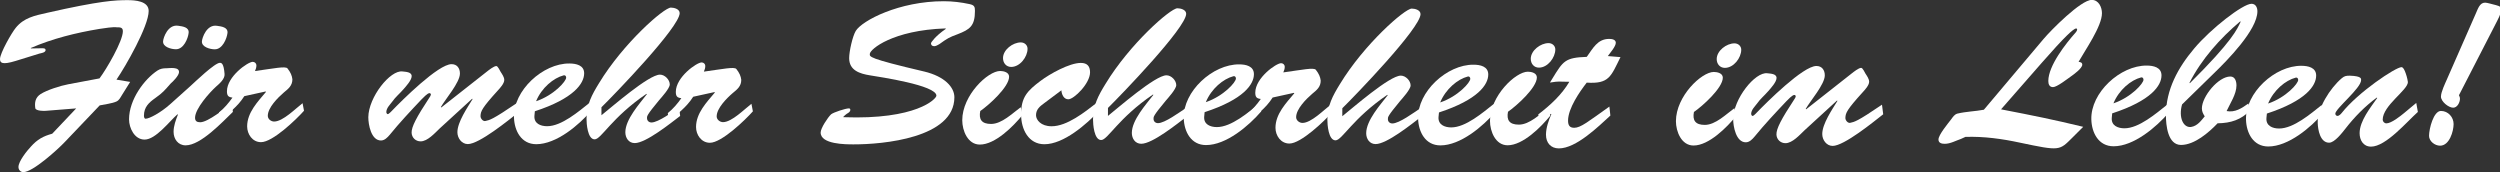 <?xml version="1.0" encoding="UTF-8" standalone="no"?>
<!-- Created with Inkscape (http://www.inkscape.org/) -->

<svg
   width="1397.191mm"
   height="96.199mm"
   viewBox="0 0 1397.191 96.199"
   version="1.1"
   id="svg5"
   inkscape:version="1.1.2 (b8e25be833, 2022-02-05)"
   sodipodi:docname="rwa-slogan-weiss.svg"
   xmlns:inkscape="http://www.inkscape.org/namespaces/inkscape"
   xmlns:sodipodi="http://sodipodi.sourceforge.net/DTD/sodipodi-0.dtd"
   xmlns="http://www.w3.org/2000/svg"
   xmlns:svg="http://www.w3.org/2000/svg">
  <rect x="0" y="0" width="1397.191" height="96.199" fill="#333333" stroke="none"/>
  <sodipodi:namedview
     id="namedview7"
     pagecolor="#ffffff"
     bordercolor="#666666"
     borderopacity="1.0"
     inkscape:pageshadow="2"
     inkscape:pageopacity="0.0"
     inkscape:pagecheckerboard="0"
     inkscape:document-units="mm"
     showgrid="false"
     inkscape:zoom="0.19442866"
     inkscape:cx="3705.7294"
     inkscape:cy="-1090.3742"
     inkscape:current-layer="layer1" />
  <defs
     id="defs2" />
  <g
     inkscape:label="Ebene 1"
     inkscape:groupmode="layer"
     id="layer1"
     transform="translate(474.74,-169.973)">
    <g
       id="g832"
       transform="matrix(0.353,0,0,-0.353,-474.74,266.172)"
       style="fill:#ffffff">
      <path
         d="M 102.41,47.504 C 91.408,35.854 51.849,-0.026 36.984,3e-4 c -4.537,0 -7.753,3.591 -7.753,8.164 0.035,9.049 13.595,25.833 19.745,32.324 10.073,11.274 19.473,16.468 33.69,20.331 l 37.947,40.084 -48.24,-3.837 c -2.26,-0.342 -15.82,-0.342 -16.503,4.24 -1.27,9.049 0.026,16.81 8.47,22.311 10.039,6.421 31.395,13.192 43.694,15.479 l 49.501,9.303 c 10.757,14.217 36.992,58.866 36.992,74.721 0,6.456 -4.818,6.149 -10.354,6.184 -0.613,0 -2.225,1.297 -26.823,-2.567 C 120.114,220.614 82.876,211.312 48.573,196.455 l 0.622,-0.622 16.845,0.28 c 2.251,0 6.149,0.272 6.149,-2.934 -0.035,-3.898 -7.139,-4.827 -9.741,-5.475 L 24.904,176.089 C 2.873,169.317 0,173.18 0,179.049 c 0.026,9.364 18.509,41.688 24.965,49.475 12.675,15.829 30.16,19.35 48.923,23.555 84.794,19.306 109.085,20.235 128.181,20.208 11.651,0 33.34,-1.331 33.313,-17.186 -0.035,-23.976 -36.37,-87.326 -50.964,-108.647 l 21.663,-3.618 -12.947,-20.708 c -2.593,-4.205 -4.538,-8.4 -8.777,-10.319 -7.104,-3.241 -19.096,-4.511 -26.507,-6.149 z"
         style="fill:#ffffff;fill-opacity:1;fill-rule:nonzero;stroke:none"
         id="path834" />
      <path
         d="m 319.687,207.116 c 0.342,5.501 7.481,27.164 23.949,24.536 7.139,-0.99 17.493,-2.286 16.538,-11.344 -1.025,-8.742 -7.822,-25.894 -20.121,-25.867 -7.446,0 -21.041,3.618 -20.366,12.675 z m -61.493,0.061 c 0.342,5.501 7.481,27.164 23.984,24.562 7.131,-0.99 17.484,-2.286 16.468,-11.335 -0.955,-8.777 -7.788,-25.902 -20.086,-25.868 -7.446,0 -21.049,3.583 -20.366,12.641 z m 43.264,-70.928 c 6.798,6.123 38.569,36.843 46.663,36.809 2.593,0 6.149,-0.955 7.419,-17.765 0.648,-7.788 -8.129,-15.242 -13.324,-19.753 -10.319,-9.391 -33.375,-34.917 -33.401,-49.475 0,-5.186 2.9,-7.104 8.094,-7.104 12.299,-0.035 40.172,22.556 49.878,30.317 l 1.945,-13.91 C 352.203,79.513 317.839,42.371 293.889,42.406 c -11.992,0 -19.07,10.039 -19.07,21.383 0.026,9.706 3.583,18.755 6.833,27.19 l -0.648,0.622 c -12.64,-11.002 -34.338,-40.085 -52.138,-40.085 -15.881,0.035 -24.562,18.203 -24.562,32.078 0.061,31.43 24.343,63.718 45.087,77.287 4.538,2.908 8.742,3.583 14.243,3.583 4.511,-0.026 21.041,2.847 19.718,-6.824 -0.622,-5.194 -9.364,-14.252 -12.982,-17.186 -10.048,-11.274 -11.957,-14.217 -24.633,-23.266 -10.012,-7.078 -17.8,-14.217 -17.826,-27.786 0,-1.603 0.342,-4.853 2.593,-4.853 5.843,0 23.642,9.338 38.876,22.933 z"
         style="fill:#ffffff;fill-opacity:1;fill-rule:nonzero;stroke:none"
         id="path836" />
      <path
         d="M 386.804,120.281 C 375.469,102.481 361.839,94.106 347.928,80.196 l -1.261,14.243 c 8.436,6.771 15.198,14.865 21.383,23.581 -6.798,0.683 -8.777,3.276 -8.742,10.074 0.026,23.301 33.094,46.54 40.847,46.54 3.215,-0.035 5.808,-2.593 5.808,-5.536 0,-3.241 -0.955,-6.149 -2.251,-9.049 30.405,4.169 48.205,8.033 51.455,4.169 4.853,-6.176 7.078,-11.37 7.753,-17.213 -0.026,-10.012 -6.176,-14.865 -13.656,-21.015 -9.364,-8.068 -25.28,-23.888 -25.28,-36.835 0,-5.194 5.159,-9.058 10.012,-9.058 13.937,-0.026 34.364,20.953 45.025,29.021 l 2.286,-11.957 C 468.944,83.253 431.707,47.408 413.232,47.443 c -13.569,0 -21.943,12.605 -21.943,24.939 0.026,21.996 16.836,39.121 29.818,54.635 l -0.613,0.674 z"
         style="fill:#ffffff;fill-opacity:1;fill-rule:nonzero;stroke:none"
         id="path838" />
      <path
         d="M 696.014,69.036 C 688.56,61.958 676.909,48.705 665.907,48.705 c -7.787,0 -13.902,5.834 -14.243,13.595 -0.28,9.391 7.507,24.256 28.557,56.299 0.674,0.622 1.944,3.215 1.979,4.178 0,1.296 -0.99,2.286 -2.286,2.286 -3.215,0 -10.328,-7.761 -12.64,-10.012 -16.845,-17.773 -35.013,-37.176 -50.22,-55.94 -3.583,-4.196 -8.094,-9.023 -13.937,-9.023 -15.54,0.035 -20.025,25.246 -19.99,36.896 0.333,31.737 34.732,75.036 54.135,72.408 4.827,-0.622 14.524,-0.622 14.524,-7.419 0,-6.482 -9.084,-16.188 -12.973,-20.735 -5.816,-6.762 -12.982,-12.579 -17.835,-19.718 -3.521,-4.844 -9.364,-9.977 -9.364,-16.81 0,-0.613 0.964,-2.899 2.225,-2.899 1.638,-0.035 5.536,4.17 6.526,5.159 15.847,16.503 73.547,74.011 94.562,73.976 8.768,0 13.28,-6.482 13.253,-14.856 -0.035,-14.252 -23.02,-40.453 -30.195,-53.066 l 0.683,-0.648 71.909,56.553 c 3.241,2.567 11.344,9.023 15.233,9.023 2.567,0 5.808,-7.788 6.771,-9.084 2.251,-3.557 5.808,-8.409 5.808,-12.947 0,-5.475 -6.456,-12.605 -10.039,-16.468 -25.28,-27.786 -27.26,-32.98 -27.567,-40.426 -0.315,-3.889 3.889,-9.049 7.753,-8.059 6.771,1.568 10.389,1.568 50.219,28.671 L 820.639,94.439 C 805.432,82.508 758.769,44.377 740.636,44.404 c -9.68,0.035 -16.477,9.399 -16.477,18.789 0.035,16.162 15.951,39.121 24.011,52.383 l -0.613,0.648 z"
         style="fill:#ffffff;fill-opacity:1;fill-rule:nonzero;stroke:none"
         id="path840" />
      <path
         d="m 896.358,149.687 c 0,2.286 -1.603,4.196 -3.889,3.583 -16.162,-4.205 -34.977,-19.718 -43.755,-41.039 28.522,9.645 47.96,31.956 47.644,37.457 z m 40.05,-52.138 C 916.663,74.563 881.003,44.211 848.959,44.211 c -23.608,0.061 -34.584,21.137 -35.232,42.459 -1.235,42.406 45.77,85.732 87.825,85.329 10.38,-0.035 23.336,-2.602 23.301,-15.548 -0.026,-15.855 -15.916,-39.804 -78.058,-60.074 l -0.683,-7.139 c -0.99,-12.299 9.706,-16.53 20.025,-16.53 23.029,-0.061 50.185,23.546 67.371,37.115 z"
         style="fill:#ffffff;fill-opacity:1;fill-rule:nonzero;stroke:none"
         id="path842" />
      <path
         d="m 952.228,90.068 c 15.881,12.605 74.843,64.305 92.643,64.279 7.753,0 15.513,-8.103 15.513,-15.549 0,-6.149 -12.982,-20.393 -16.871,-24.904 -20.086,-24.229 -19.131,-25.219 -19.131,-28.46 0,-4.24 3.215,-6.833 7.078,-6.833 10.722,0 34.365,17.458 43.755,23.608 l 1.612,-13.289 c -14.9,-11.274 -54.109,-42.949 -71.909,-42.949 -9.68,0.026 -14.865,8.436 -14.865,17.152 0.061,20.419 22.372,44.964 34.049,60.197 l -0.613,0.648 C 968.074,86.144 951.851,51.867 941.471,51.902 c -11.309,0 -12.921,25.246 -12.886,32.691 0.026,22.311 8.497,37.859 19.806,56.273 38.262,63.079 102.752,119.632 113.78,119.632 5.194,-0.035 13.911,-2.321 13.911,-8.777 C 1076.047,229.716 972.989,123.04 952.228,102.708 Z"
         style="fill:#ffffff;fill-opacity:1;fill-rule:nonzero;stroke:none"
         id="path844" />
      <path
         d="m 1097.473,119.343 c -11.309,-17.8 -24.939,-26.209 -38.876,-40.085 l -1.27,14.243 c 8.436,6.771 15.207,14.839 21.391,23.581 -6.771,0.648 -8.751,3.25 -8.751,10.047 0.035,23.301 33.129,46.567 40.882,46.567 3.215,0 5.816,-2.593 5.782,-5.527 0,-3.215 -0.955,-6.123 -2.251,-9.058 30.431,4.17 48.205,8.033 51.446,4.143 4.853,-6.149 7.113,-11.344 7.761,-17.151 0,-10.013 -6.149,-14.9 -13.656,-21.05 -9.364,-8.059 -25.254,-23.888 -25.28,-36.835 0,-5.16 5.194,-9.049 10.012,-9.084 13.963,0 34.365,20.98 45.025,29.047 l 2.286,-11.957 c -12.36,-13.91 -49.597,-49.782 -68.046,-49.755 -13.569,0.035 -21.978,12.614 -21.943,24.939 0,22.031 16.845,39.156 29.818,54.67 l -0.648,0.648 z"
         style="fill:#ffffff;fill-opacity:1;fill-rule:nonzero;stroke:none"
         id="path846" />
      <path
         d="m 1463.166,159.296 c 32.665,-7.814 47.872,-25 47.837,-40.855 -0.088,-64.402 -113.036,-74.598 -159.638,-74.502 -12.64,0 -52.138,0.026 -52.103,18.79 0,6.798 11.37,23.949 16.53,28.802 3.898,3.215 23.03,9.364 27.847,9.364 1.638,0 2.593,-0.342 2.593,-2.286 0,-3.25 -3.241,-4.888 -5.501,-6.184 -1.945,-1.27 -3.548,-2.873 -5.501,-4.792 v -0.648 c 115.55,-4.353 147.286,28.925 147.286,34.084 0.026,16.503 -89.586,29.573 -105.135,32.174 -16.188,2.593 -32.998,7.814 -32.971,27.225 0,10.687 5.221,34.33 10.415,43.072 10.039,16.442 68.668,47.127 139.551,47.04 13.604,0 27.199,-1.638 40.759,-4.573 7.455,-1.638 8.409,-4.239 8.409,-10.73 0,-23.888 -8.129,-29.415 -27.225,-36.835 -13.937,-5.124 -16.53,-6.762 -29.17,-15.82 -2.26,-1.296 -5.475,-3.241 -8.068,-3.241 -3.241,0 -5.16,1.638 -5.16,4.879 0,0.622 6.149,10.661 23.608,22.618 l -0.648,0.648 c -83.463,-2.777 -119.439,-32.875 -119.781,-40.295 0,-4.538 -4.196,-6.763 86.065,-27.935"
         style="fill:#ffffff;fill-opacity:1;fill-rule:nonzero;stroke:none"
         id="path848" />
      <path
         d="m 1587.984,180.495 c 0,13.289 15.575,24.913 28.189,24.878 5.834,0 10.687,-4.231 10.661,-10.047 0,-12.947 -12.027,-28.794 -25.903,-28.767 -7.787,0 -12.947,6.184 -12.947,13.937 z m 30.966,-90.015 c -14.585,-17.8 -43.142,-46.882 -67.704,-46.847 -19.096,0.026 -27.812,22.057 -27.786,38.56 0.035,39.498 40.549,77.936 59.987,77.936 5.466,-0.026 14.182,-2.006 14.182,-9.11 0,-16.197 -32.078,-44.937 -45.673,-54.302 -2.593,-13.253 2.225,-20.428 17.116,-20.428 17.152,0 34.023,17.125 46.979,26.489 z"
         style="fill:#ffffff;fill-opacity:1;fill-rule:nonzero;stroke:none"
         id="path850" />
      <path
         d="m 1653.235,109.199 c -7.113,-5.16 -12.956,-10.012 -12.982,-19.061 0,-7.455 7.752,-17.528 24.597,-17.528 24.597,-0.061 52.751,22.591 71.541,37.15 l 3.863,-12.675 c -19.744,-20.98 -56.062,-52.961 -86.774,-52.935 -24.939,0 -36.896,23.336 -36.87,47.311 0.035,27.199 9.793,37.211 30.843,53.031 14.55,10.967 45.673,28.425 63.78,28.399 10.047,0 14.559,-5.195 14.559,-14.953 -0.035,-17.773 -25.622,-42.651 -34.365,-42.651 -7.446,0 -10.661,8.129 -11.002,14.243 z"
         style="fill:#ffffff;fill-opacity:1;fill-rule:nonzero;stroke:none"
         id="path852" />
      <path
         d="m 1754.121,88.999 c 15.908,12.605 74.843,64.305 92.643,64.305 7.787,0 15.513,-8.155 15.513,-15.575 0,-6.184 -12.982,-20.393 -16.845,-24.904 -20.112,-24.23 -19.123,-25.22 -19.123,-28.46 -0.035,-4.24 3.18,-6.807 7.069,-6.807 10.696,-0.026 34.338,17.432 43.729,23.581 l 1.612,-13.289 c -14.9,-11.309 -54.109,-42.984 -71.882,-42.949 -9.706,0.026 -14.892,8.436 -14.892,17.178 0.061,20.393 22.372,44.964 34.049,60.171 l -0.613,0.613 c -55.379,-37.763 -71.637,-72.067 -81.983,-72.031 -11.344,0 -12.921,25.246 -12.921,32.691 0.026,22.311 8.497,37.86 19.841,56.273 38.254,63.079 102.752,119.658 113.754,119.623 5.186,0 13.902,-2.287 13.902,-8.769 -0.035,-22.004 -103.094,-128.68 -123.828,-149.012 l -0.026,-12.64 z"
         style="fill:#ffffff;fill-opacity:1;fill-rule:nonzero;stroke:none"
         id="path854" />
      <path
         d="m 1956.734,148.277 c 0,2.286 -1.612,4.205 -3.898,3.591 -16.162,-4.205 -34.978,-19.718 -43.755,-41.075 28.522,9.706 47.96,32.017 47.653,37.483 z m 40.05,-52.129 c -19.779,-22.959 -55.406,-53.364 -87.457,-53.303 -23.608,0.026 -34.575,21.102 -35.223,42.423 -1.235,42.397 45.761,85.697 87.825,85.32 10.38,0 23.301,-2.619 23.301,-15.575 -0.035,-15.847 -15.916,-39.769 -78.067,-60.074 l -0.674,-7.13 c -0.99,-12.272 9.697,-16.503 20.025,-16.503 23.02,-0.035 50.184,23.572 67.362,37.115 z"
         style="fill:#ffffff;fill-opacity:1;fill-rule:nonzero;stroke:none"
         id="path856" />
      <path
         d="M 2014.89,118.117 C 2003.546,100.317 1989.951,91.908 1975.979,78.032 l -1.261,14.252 c 8.436,6.763 15.233,14.83 21.409,23.573 -6.798,0.657 -8.742,3.25 -8.742,10.047 0.035,23.301 33.094,46.567 40.855,46.567 3.241,0 5.808,-2.593 5.808,-5.501 0,-3.241 -0.955,-6.149 -2.286,-9.084 30.44,4.17 48.205,8.033 51.481,4.143 4.827,-6.149 7.113,-11.344 7.726,-17.152 0,-10.012 -6.149,-14.892 -13.63,-21.041 -9.355,-8.068 -25.246,-23.888 -25.272,-36.844 0,-5.159 5.16,-9.084 10.013,-9.084 13.937,-0.026 34.33,20.989 45.025,29.047 l 2.251,-11.957 c -12.325,-13.937 -49.597,-49.781 -68.01,-49.755 -13.604,0.035 -22.005,12.641 -21.978,24.939 0.035,22.039 16.88,39.156 29.827,54.669 l -0.622,0.648 z"
         style="fill:#ffffff;fill-opacity:1;fill-rule:nonzero;stroke:none"
         id="path858" />
      <path
         d="m 2125.158,88.509 c 15.881,12.614 74.843,64.314 92.643,64.279 7.788,0 15.514,-8.129 15.514,-15.54 0,-6.185 -12.973,-20.402 -16.836,-24.913 -20.121,-24.256 -19.131,-25.21 -19.131,-28.46 -0.035,-4.231 3.18,-6.824 7.078,-6.824 10.687,-0.035 34.33,17.458 43.729,23.608 l 1.603,-13.289 c -14.892,-11.309 -54.109,-42.984 -71.909,-42.958 -9.671,0.035 -14.865,8.436 -14.865,17.152 0.061,20.428 22.372,44.999 34.058,60.197 l -0.622,0.622 c -55.379,-37.798 -71.629,-72.066 -82.018,-72.066 -11.309,0.035 -12.912,25.28 -12.886,32.726 0.035,22.311 8.497,37.851 19.841,56.273 38.254,63.07 102.752,119.623 113.754,119.597 5.186,0 13.902,-2.295 13.902,-8.751 -0.026,-22.005 -103.085,-128.681 -123.819,-149.012 l -0.035,-12.64 z"
         style="fill:#ffffff;fill-opacity:1;fill-rule:nonzero;stroke:none"
         id="path860" />
      <path
         d="m 2327.779,147.795 c 0,2.287 -1.612,4.205 -3.898,3.591 -16.162,-4.205 -34.978,-19.718 -43.755,-41.074 28.522,9.671 47.96,31.982 47.653,37.483 z m 40.05,-52.156 c -19.779,-22.994 -55.414,-53.338 -87.457,-53.312 -23.642,0.035 -34.583,21.137 -35.231,42.432 -1.235,42.424 45.77,85.723 87.825,85.32 10.354,0 23.301,-2.593 23.274,-15.549 0,-15.846 -15.89,-39.769 -78.032,-60.074 l -0.71,-7.13 c -0.955,-12.273 9.706,-16.504 20.051,-16.538 22.994,-0.026 50.193,23.581 67.371,37.115 z"
         style="fill:#ffffff;fill-opacity:1;fill-rule:nonzero;stroke:none"
         id="path862" />
      <path
         d="m 2423.532,179.382 c 0.026,13.289 15.575,24.904 28.18,24.878 5.843,0 10.696,-4.24 10.696,-10.047 -0.035,-12.947 -12.027,-28.802 -25.964,-28.767 -7.753,0 -12.912,6.176 -12.912,13.937 z m 30.93,-90.024 c -14.585,-17.8 -43.08,-46.847 -67.643,-46.847 -19.131,0.035 -27.847,22.066 -27.847,38.569 0.096,39.489 40.61,77.971 60.013,77.936 5.475,0 14.217,-2.006 14.217,-9.084 -0.035,-16.223 -32.104,-44.964 -45.708,-54.328 -2.593,-13.253 2.26,-20.392 17.152,-20.392 17.125,-0.035 33.962,17.09 46.943,26.445 z"
         style="fill:#ffffff;fill-opacity:1;fill-rule:nonzero;stroke:none"
         id="path864" />
      <path
         d="m 2565.58,182.098 c -15.268,-30.721 -17.861,-42.678 -53.434,-40.391 -11.064,-14.217 -29.538,-40.733 -29.573,-60.136 0,-7.104 2.286,-11.37 9.706,-11.37 10.354,0 22.031,9.706 55.721,33.585 l 1.568,-14.243 c -19.096,-17.423 -54.109,-52.007 -81.606,-51.98 -12.579,0.035 -20.366,8.751 -20.34,21.698 0,10.696 4.239,22.994 8.47,32.385 l -0.648,0.622 -16.565,-13.227 -3.521,12.299 c 19.438,14.83 37.264,31.334 49.256,51.7 -19.745,0.026 -13.595,1.323 -30.721,-1.235 l 3.53,5.808 c 17.52,28.46 20.112,33.655 54.757,34.89 9.706,13.253 16.845,28.46 35.626,28.425 4.239,0 10.354,-0.99 10.354,-6.176 0,-5.808 -9.39,-16.477 -12.64,-21.015 z"
         style="fill:#ffffff;fill-opacity:1;fill-rule:nonzero;stroke:none"
         id="path866" />
      <path
         d="m 2717.921,178.971 c 0.026,13.289 15.54,24.939 28.18,24.913 5.843,0 10.661,-4.266 10.661,-10.073 0,-12.956 -12.018,-28.776 -25.929,-28.741 -7.787,0 -12.912,6.149 -12.912,13.902 z m 30.93,-90.015 c -14.585,-17.773 -43.106,-46.847 -67.678,-46.821 -19.122,0.035 -27.812,22.066 -27.812,38.534 0.061,39.498 40.575,77.97 60.013,77.936 5.475,-0.026 14.217,-1.971 14.217,-9.084 -0.035,-16.188 -32.104,-44.929 -45.734,-54.293 -2.567,-13.289 2.251,-20.428 17.152,-20.454 17.116,0 33.988,17.117 46.969,26.481 z"
         style="fill:#ffffff;fill-opacity:1;fill-rule:nonzero;stroke:none"
         id="path868" />
      <path
         d="m 2856.885,66.163 c -7.446,-7.069 -19.131,-20.358 -30.16,-20.331 -7.753,0 -13.875,5.843 -14.217,13.595 -0.272,9.399 7.516,24.265 28.583,56.308 0.657,0.622 1.953,3.215 1.953,4.17 0,1.296 -0.964,2.286 -2.26,2.286 -3.241,0 -10.38,-7.752 -12.64,-10.012 -16.871,-17.8 -35.013,-37.176 -50.272,-55.931 -3.53,-4.205 -8.068,-9.023 -13.91,-9.023 -15.54,0.026 -19.99,25.246 -19.99,36.896 0.333,31.71 34.732,75.001 54.135,72.408 4.853,-0.622 14.559,-0.622 14.559,-7.42 -0.035,-6.491 -9.084,-16.197 -13.008,-20.734 -5.808,-6.798 -12.947,-12.579 -17.8,-19.718 -3.583,-4.853 -9.399,-10.012 -9.399,-16.81 0,-0.622 0.964,-2.908 2.26,-2.908 1.603,-0.026 5.528,4.178 6.456,5.168 15.881,16.468 73.582,73.976 94.597,73.95 8.742,0 13.289,-6.465 13.289,-14.865 -0.035,-14.217 -23.056,-40.426 -30.195,-53.031 l 0.648,-0.683 71.909,56.588 c 3.276,2.567 11.344,9.022 15.207,9.022 2.593,0 5.843,-7.787 6.798,-9.084 2.286,-3.557 5.843,-8.409 5.843,-12.947 -0.035,-5.475 -6.491,-12.614 -10.109,-16.477 -25.246,-27.777 -27.19,-32.971 -27.505,-40.452 -0.368,-3.863 3.837,-9.023 7.726,-8.059 6.798,1.603 10.354,1.603 50.219,28.706 l 1.918,-15.207 c -15.233,-11.922 -61.896,-50.062 -80.038,-50.062 -9.706,0.035 -16.477,9.425 -16.442,18.825 0,16.162 15.881,39.121 24.01,52.375 l -0.648,0.648 z"
         style="fill:#ffffff;fill-opacity:1;fill-rule:nonzero;stroke:none"
         id="path870" />
      <path
         d="m 3104.62,52.576 c -7.788,-2.602 -16.845,-7.761 -25.587,-7.726 -4.546,0 -10.013,0.955 -10.013,6.798 0,7.411 15.233,25.552 20.121,31.982 2.9,3.889 5.16,7.787 10.012,9.084 13.621,3.215 28.145,3.521 41.749,6.088 l 94.369,111.871 c 11.624,13.875 59.277,62.045 76.429,62.019 11.028,-0.035 16.162,-11.685 16.162,-21.076 0,-20.708 -26.638,-58.498 -37.027,-76.946 2.602,-0.342 5.843,-0.99 5.843,-4.546 0,-5.808 -13.63,-15.54 -18.141,-18.728 -5.528,-3.889 -22.031,-16.81 -28.18,-16.81 -5.843,0 -7.419,4.888 -7.419,9.706 0.035,24.291 27.874,59.523 43.448,76.981 2.602,2.899 2.935,6.149 0.648,6.149 -4.196,0 -18.133,-12.921 -54.135,-53.96 L 3168.093,99.424 c 53.706,-10.415 81.553,-15.978 130.065,-27.69 l -17.143,-17.125 c -20.77,-20.673 -19.473,-21.321 -82.92,-7.971 -28.46,6.149 -57.227,10.109 -86.397,9.145 z"
         style="fill:#ffffff;fill-opacity:1;fill-rule:nonzero;stroke:none"
         id="path872" />
      <path
         d="m 3393.604,146.367 c 0.035,2.287 -1.603,4.196 -3.828,3.583 -16.197,-4.205 -34.987,-19.718 -43.755,-41.066 28.46,9.697 47.96,32.008 47.583,37.483 z m 40.111,-52.138 c -19.806,-22.959 -55.431,-53.338 -87.483,-53.303 -23.634,0.026 -34.575,21.102 -35.197,42.432 -1.235,42.397 45.77,85.723 87.825,85.346 10.354,-0.026 23.266,-2.654 23.266,-15.601 -0.026,-15.855 -15.943,-39.769 -78.084,-60.074 l -0.648,-7.139 c -0.964,-12.273 9.671,-16.504 20.025,-16.504 22.986,-0.035 50.211,23.581 67.363,37.115 z"
         style="fill:#ffffff;fill-opacity:1;fill-rule:nonzero;stroke:none"
         id="path874" />
      <path
         d="m 3466.397,141.4 0.648,-0.613 c 67.739,67.24 74.878,85.626 80.379,97.277 l -0.622,0.648 c -32.105,-27.129 -61.275,-59.794 -80.406,-97.312 z m -11.712,-34.242 c -5.843,-20.419 1.918,-37.238 14.182,-35.661 10.389,1.612 16.223,10.328 21.698,16.81 -2.567,4.205 -4.485,7.455 -4.485,12.614 0.035,18.79 25.99,50.465 45.06,50.465 7.753,-0.035 9.697,-8.103 9.671,-14.278 0,-13.595 -10.074,-28.46 -15.61,-40.426 13.289,-2.619 24.011,4.485 34.364,11.905 l 3.189,-10.661 C 3548.169,82.745 3531.666,77.585 3510.958,77.314 3497.021,62.72 3474.342,43.011 3452.986,43.037 c -21.015,0.035 -23.888,31.43 -23.853,46.97 0.026,40.794 19.158,75.404 44.771,105.756 26.27,31.36 77.138,70.796 90.733,70.761 6.491,0 9.364,-5.808 9.329,-11.957 -0.026,-29.485 -47.986,-77.935 -68.729,-97.995 z"
         style="fill:#ffffff;fill-opacity:1;fill-rule:nonzero;stroke:none"
         id="path876" />
      <path
         d="m 3638.535,146.034 c 0,2.286 -1.638,4.205 -3.898,3.583 -16.162,-4.205 -34.977,-19.718 -43.755,-41.039 28.522,9.644 47.959,31.956 47.653,37.457 z m 40.05,-52.129 c -19.78,-22.968 -55.414,-53.338 -87.457,-53.312 -23.643,0.035 -34.575,21.111 -35.223,42.432 -1.244,42.423 45.761,85.723 87.816,85.32 10.354,-0.035 23.301,-2.593 23.275,-15.54 -0.035,-15.855 -15.916,-39.778 -78.032,-60.074 l -0.71,-7.139 c -0.955,-12.299 9.706,-16.538 20.025,-16.538 23.02,-0.026 50.219,23.546 67.397,37.115 z"
         style="fill:#ffffff;fill-opacity:1;fill-rule:nonzero;stroke:none"
         id="path878" />
      <path
         d="m 3825.485,109.558 2.532,-14.27 c -17.143,-15.207 -50.553,-54.95 -74.16,-54.915 -12.334,0.026 -18.115,10.38 -18.08,21.382 0.035,19.438 17.52,40.759 27.873,55.625 l -0.648,0.648 c -18.789,-13.841 -35.319,-30.651 -49.904,-49.475 -4.853,-6.088 -16.845,-21.97 -25.587,-21.943 -14.252,0 -17.773,20.428 -18.08,31.43 -0.929,22.346 19.499,55.011 38.289,70.796 4.205,3.557 7.139,3.863 12.64,3.863 19.403,-0.648 17.765,-5.186 17.765,-7.104 0,-12.64 -40.821,-45.244 -40.821,-53.032 0,-1.945 1.577,-3.583 3.557,-3.583 2.225,0 5.159,2.908 6.456,4.546 25.955,32.971 85.539,72.706 94.903,72.706 1.296,0 3.241,-1.638 5.186,-6.176 1.953,-4.888 3.863,-10.695 4.827,-17.493 -0.035,-12.605 -39.866,-37.141 -39.901,-59.487 0,-2.934 2.602,-5.843 5.843,-5.843 7.788,0 22.005,11.318 27.847,16.162 z"
         style="fill:#ffffff;fill-opacity:1;fill-rule:nonzero;stroke:none"
         id="path880" />
      <path
         d="m 3920.064,251.825 c 2.934,6.456 5.843,16.495 14.278,16.495 3.547,0 10.354,-2.313 13.595,-2.961 3.241,-0.964 12.605,-2.26 12.605,-7.42 0,-5.501 -6.798,-18.141 -9.425,-23.301 L 3893.058,121.752 c 0.955,-1.945 1.603,-3.556 1.603,-5.527 0,-5.782 -4.231,-14.217 -10.696,-14.217 -7.446,0 -19.403,9.767 -19.403,17.555 0,7.411 6.833,21.286 9.767,28.084 z M 3845.712,57.447 c 0,11.309 7.174,39.428 18.816,39.428 11.318,-0.026 20.06,-9.732 20.06,-20.761 -0.035,-11.282 -6.517,-34.242 -21.418,-34.242 -8.401,0 -17.458,7.139 -17.458,15.575"
         style="fill:#ffffff;fill-opacity:1;fill-rule:nonzero;stroke:none"
         id="path882" />
    </g>
  </g>
</svg>
